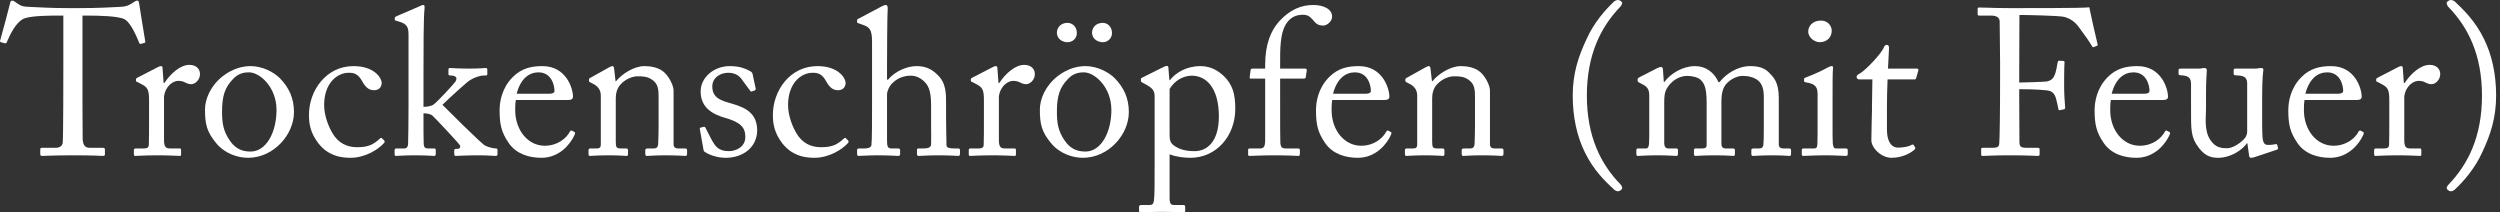 <?xml version="1.0" encoding="utf-8"?>
<svg xmlns="http://www.w3.org/2000/svg" fill="none" height="100%" overflow="visible" preserveAspectRatio="none" style="display: block;" viewBox="0 0 553 47" width="100%">
<rect x="0" y="0" width="553" height="47" fill="#333333" stroke="none"/>
<g id="Trockenschrpfen (mit Feuer)">
<path d="M14.01 15.268V3.449H12.861C11.389 3.449 7.388 3.449 5.594 4.001C3.525 4.645 2.145 7.864 1.501 9.336C1.409 9.566 1.271 9.612 1.042 9.566L0.214 9.336C0.076 9.29 -0.062 9.244 0.03 8.968C0.49 7.312 2.099 1.38 2.191 0.874C2.283 0.276 2.467 0.138 2.651 0.138C2.881 0.138 3.019 0.184 3.203 0.322L3.801 0.736C4.629 1.334 5.088 1.472 6.422 1.518C8.86 1.61 10.791 1.794 15.114 1.794H17.321C22.334 1.794 24.312 1.61 26.565 1.518C27.577 1.472 28.175 1.334 28.956 0.874L29.83 0.322C30.06 0.184 30.198 0.138 30.382 0.138C30.612 0.138 30.704 0.276 30.796 0.874C30.888 1.426 31.762 7.128 32.13 9.152C32.176 9.382 32.084 9.474 31.854 9.52L31.118 9.704C30.934 9.75 30.888 9.704 30.75 9.382C30.382 8.508 29.002 4.967 27.485 4.231C26.105 3.541 21.782 3.449 19.529 3.449H18.241V16.556C18.241 17.2 18.241 30.076 18.287 30.858C18.379 32.008 18.747 32.698 19.851 32.698H22.748C23.162 32.698 23.208 32.836 23.208 33.157V34.123C23.208 34.353 23.162 34.491 22.748 34.491C22.288 34.491 20.817 34.353 16.31 34.353C11.895 34.353 9.963 34.491 9.319 34.491C8.951 34.491 8.906 34.307 8.906 34.031V33.157C8.906 32.836 8.951 32.698 9.227 32.698H12.355C13.274 32.698 13.826 32.146 13.872 31.594C14.01 30.26 14.01 16.142 14.01 15.268Z" fill="white"/>
<path d="M32.971 26.443V22.12C32.971 19.775 32.603 19.315 31.316 18.625L30.442 18.165C30.166 18.073 30.074 18.027 30.074 17.843V17.567C30.074 17.384 30.166 17.292 30.442 17.154L34.995 14.808C35.271 14.67 35.455 14.624 35.639 14.624C35.915 14.624 35.961 14.9 35.961 15.176L36.191 18.349H36.374C37.754 16.234 39.916 14.348 41.893 14.348C43.457 14.348 44.239 15.314 44.239 16.372C44.239 17.706 43.135 18.625 42.307 18.625C41.801 18.625 41.341 18.441 40.973 18.257C40.605 18.027 40.054 17.889 39.456 17.889C38.72 17.889 37.524 18.349 36.742 19.821C36.467 20.327 36.282 21.155 36.282 21.293V30.95C36.282 32.376 36.605 32.836 37.57 32.836H39.732C40.008 32.836 40.054 32.974 40.054 33.249V34.077C40.054 34.353 40.008 34.491 39.824 34.491C39.548 34.491 37.432 34.353 34.949 34.353C32.098 34.353 30.166 34.491 29.89 34.491C29.706 34.491 29.614 34.399 29.614 34.031V33.249C29.614 32.928 29.706 32.836 30.12 32.836H31.914C32.603 32.836 32.925 32.56 32.925 31.962C32.971 30.444 32.971 28.835 32.971 26.443Z" fill="white"/>
<path d="M54.864 34.905C52.657 34.905 49.806 34.031 47.874 31.732C45.759 29.203 45.345 27.501 45.345 24.236C45.345 21.89 46.586 18.947 49.3 16.832C51.691 14.992 53.944 14.624 55.462 14.624C57.992 14.624 60.521 15.912 61.901 17.292C63.97 19.407 65.028 21.798 65.028 24.788C65.028 29.8 60.521 34.905 54.864 34.905ZM55.416 33.525C58.911 33.525 61.165 29.248 61.165 24.328C61.165 19.223 57.44 16.004 55.094 16.004C53.853 16.004 52.657 16.28 51.553 17.476C49.76 19.315 49.116 21.201 49.116 24.696C49.116 27.271 49.392 29.019 50.863 31.134C51.921 32.652 53.255 33.525 55.416 33.525Z" fill="white"/>
<path d="M77.125 16.096C74.503 16.096 71.698 18.487 71.698 23.224C71.698 25.707 72.802 28.513 74.044 30.214C75.561 32.192 77.493 32.56 79.056 32.56C81.356 32.56 82.551 32.054 84.115 30.582C84.207 30.49 84.345 30.444 84.483 30.582L84.943 31.042C85.127 31.226 85.173 31.364 84.943 31.64C83.609 33.157 80.666 34.905 77.539 34.905C75.101 34.905 72.526 34.353 70.41 31.686C68.709 29.433 68.341 27.501 68.341 25.431C68.341 20.051 72.112 14.624 78.183 14.624C82.965 14.624 84.437 17.384 84.437 18.349C84.391 19.407 83.701 19.959 82.735 19.959C81.678 19.959 80.896 19.361 80.206 18.119C79.194 16.234 78.228 16.096 77.125 16.096Z" fill="white"/>
<path d="M90.365 23.178V7.956C90.365 6.07 90.227 5.289 87.973 4.691C87.468 4.553 87.329 4.507 87.329 4.369V3.955C87.329 3.771 87.468 3.679 87.927 3.495L92.618 1.472C93.032 1.288 93.354 1.104 93.63 1.104C93.906 1.104 93.952 1.334 93.906 1.886C93.676 4.093 93.676 10.853 93.676 16.372V23.638C94.274 23.638 95.423 23.5 95.883 23.132C96.757 22.534 100.39 18.579 100.758 18.027C101.034 17.521 101.034 17.154 100.758 16.97C100.39 16.694 99.838 16.694 99.562 16.694C99.24 16.694 99.195 16.556 99.195 16.28V15.406C99.195 15.176 99.286 15.038 99.516 15.038C99.792 15.038 101.448 15.176 103.793 15.176C106.047 15.176 107.196 15.038 107.518 15.038C107.702 15.038 107.794 15.176 107.794 15.498V16.326C107.794 16.602 107.748 16.694 107.426 16.694H107.104C106.185 16.694 104.851 17.154 103.931 17.752C103.287 18.119 99.424 21.66 97.861 23.178C98.781 24.098 106.507 31.824 107.288 32.192C108.116 32.606 109.174 32.836 109.68 32.836C109.956 32.836 110.048 32.928 110.048 33.249V34.077C110.048 34.353 109.956 34.491 109.634 34.491C109.266 34.491 107.978 34.353 105.817 34.353C103.103 34.353 101.172 34.491 100.804 34.491C100.574 34.491 100.482 34.353 100.482 34.031V33.295C100.482 33.066 100.574 32.928 100.942 32.928H101.264C101.632 32.928 101.908 32.606 101.77 32.192C101.632 31.824 96.389 26.259 95.653 25.57C95.147 25.156 94.274 25.064 93.676 25.064V27.087C93.676 28.697 93.676 30.26 93.722 31.87C93.768 32.514 93.998 32.836 94.642 32.836H95.975C96.297 32.836 96.389 32.928 96.389 33.203V33.985C96.389 34.353 96.297 34.491 96.021 34.491C95.745 34.491 94.228 34.353 91.928 34.353C89.445 34.353 87.835 34.491 87.513 34.491C87.376 34.491 87.284 34.307 87.284 34.031V33.249C87.284 32.928 87.421 32.836 87.743 32.836H89.445C90.043 32.836 90.273 32.33 90.273 31.732C90.319 29.708 90.365 27.225 90.365 23.178Z" fill="white"/>
<path d="M125.458 22.12H114.099C114.007 22.534 113.961 23.27 113.961 24.328C113.961 28.835 116.812 32.238 120.491 32.238C123.297 32.238 125.274 30.628 126.056 29.111C126.148 28.927 126.332 28.835 126.47 28.881L127.068 29.203C127.206 29.248 127.298 29.387 127.068 29.892C126.24 31.732 123.848 34.905 119.756 34.905C117.134 34.905 114.237 34.123 112.535 31.64C110.926 29.294 110.512 27.593 110.512 24.374C110.512 22.58 110.972 19.499 113.409 17.062C115.387 15.038 117.686 14.624 119.985 14.624C125.274 14.624 126.746 19.591 126.746 21.384C126.746 22.028 126.194 22.12 125.458 22.12ZM114.283 20.741H121.411C122.285 20.741 122.653 20.511 122.653 20.097C122.653 19.039 122.101 16.004 119.112 16.004C117.088 16.004 115.157 17.338 114.283 20.741Z" fill="white"/>
<path d="M148.994 20.005V31.87C148.994 32.606 149.408 32.836 150.006 32.836H151.477C151.891 32.836 151.983 32.974 151.983 33.249V33.985C151.983 34.307 151.891 34.491 151.615 34.491C151.293 34.491 149.868 34.353 147.246 34.353C144.901 34.353 143.429 34.491 143.108 34.491C142.832 34.491 142.74 34.353 142.74 33.985V33.249C142.74 32.928 142.878 32.836 143.337 32.836H144.671C145.177 32.836 145.545 32.606 145.591 31.778C145.637 30.582 145.683 29.111 145.683 27.915V21.844C145.683 20.005 145.683 18.671 144.349 17.706C143.245 16.878 142.142 16.878 140.992 16.878C140.256 16.878 138.647 17.2 137.267 18.671C136.347 19.683 136.209 20.925 136.209 21.798V31.318C136.209 32.56 136.347 32.836 137.313 32.836H138.463C138.831 32.836 138.923 32.974 138.923 33.295V34.077C138.923 34.353 138.831 34.491 138.601 34.491C138.279 34.491 137.037 34.353 134.6 34.353C132.254 34.353 130.783 34.491 130.507 34.491C130.277 34.491 130.185 34.353 130.185 34.077V33.249C130.185 32.974 130.277 32.836 130.645 32.836H131.978C132.576 32.836 132.898 32.698 132.898 31.916V21.155C132.898 19.775 132.162 18.993 131.013 18.441L130.645 18.257C130.323 18.119 130.277 17.981 130.277 17.843V17.613C130.277 17.384 130.461 17.246 130.691 17.154L134.646 14.946C135.014 14.762 135.29 14.624 135.473 14.624C135.703 14.624 135.795 14.808 135.841 15.176L136.163 17.981H136.255C137.589 16.326 140.256 14.624 142.556 14.624C143.935 14.624 145.361 14.9 146.465 15.636C147.844 16.556 148.994 18.855 148.994 20.005Z" fill="white"/>
<path d="M160.501 34.905C158.248 34.905 156.409 33.985 155.857 33.571C155.627 33.434 155.627 33.157 155.581 32.928L154.799 28.559C154.753 28.329 154.891 28.237 155.075 28.191L155.673 28.053C155.857 28.007 155.995 28.099 156.087 28.329L157.236 30.582C158.156 32.284 158.8 33.434 161.237 33.434C162.847 33.434 164.87 32.468 164.87 30.306C164.87 28.237 163.859 27.041 160.41 26.075C157.696 25.294 154.983 23.868 154.983 20.235C154.983 17.062 157.972 14.624 161.421 14.624C163.629 14.624 164.824 15.176 165.652 15.59C166.342 15.912 166.434 16.142 166.48 16.418L167.17 19.637C167.17 19.821 167.078 19.959 166.848 20.051L166.296 20.235C166.112 20.281 166.02 20.235 165.882 20.005L164.319 17.889C163.767 17.016 162.893 16.096 161.099 16.096C159.352 16.096 157.558 17.154 157.558 19.131C157.558 21.798 159.72 22.304 161.973 22.948C165.33 23.914 167.446 25.294 167.492 28.835C167.446 32.56 164.41 34.905 160.501 34.905Z" fill="white"/>
<path d="M179.745 16.096C177.124 16.096 174.318 18.487 174.318 23.224C174.318 25.707 175.422 28.513 176.664 30.214C178.181 32.192 180.113 32.56 181.677 32.56C183.976 32.56 185.172 32.054 186.735 30.582C186.827 30.49 186.965 30.444 187.103 30.582L187.563 31.042C187.747 31.226 187.793 31.364 187.563 31.64C186.229 33.157 183.286 34.905 180.159 34.905C177.722 34.905 175.146 34.353 173.031 31.686C171.329 29.433 170.961 27.501 170.961 25.431C170.961 20.051 174.732 14.624 180.803 14.624C185.586 14.624 187.057 17.384 187.057 18.349C187.011 19.407 186.321 19.959 185.356 19.959C184.298 19.959 183.516 19.361 182.826 18.119C181.815 16.234 180.849 16.096 179.745 16.096Z" fill="white"/>
<path d="M192.898 23.178V9.29C192.898 6.484 192.347 5.978 190.691 5.427L189.909 5.151C189.633 5.059 189.587 5.013 189.587 4.875V4.461C189.587 4.277 189.725 4.231 190.139 4.001L194.922 1.472C195.29 1.288 195.612 1.104 195.98 1.104C196.256 1.104 196.44 1.472 196.348 2.253C196.256 3.035 196.21 12.371 196.21 14.67V17.613H196.44C198.049 15.682 200.716 14.624 202.74 14.624C204.671 14.624 206.005 15.222 207.293 16.464C209.362 18.395 209.27 20.741 209.27 23.224V25.845C209.27 28.421 209.362 31.272 209.362 32.146C209.362 32.698 210.098 32.836 211.064 32.836H211.846C212.214 32.836 212.351 32.928 212.351 33.249V33.939C212.351 34.307 212.259 34.491 211.984 34.491C211.662 34.491 210.19 34.353 207.569 34.353C205.315 34.353 203.66 34.491 203.246 34.491C202.924 34.491 202.832 34.353 202.832 33.985V33.203C202.832 32.974 202.878 32.836 203.154 32.836H204.212C204.993 32.836 205.913 32.744 205.959 31.962C206.005 31.318 205.959 28.881 205.959 27.409V23.684C205.959 21.109 205.775 19.269 204.441 18.027C203.522 17.154 202.556 16.74 201.406 16.74C200.073 16.74 198.417 17.2 197.129 18.671C196.715 19.177 196.21 20.097 196.21 20.925V30.95C196.21 32.422 196.348 32.836 197.221 32.836H198.601C198.923 32.836 199.107 32.928 199.107 33.203V33.985C199.107 34.307 199.015 34.491 198.739 34.491C198.371 34.491 196.486 34.353 194.37 34.353C192.071 34.353 190.323 34.491 189.909 34.491C189.725 34.491 189.587 34.353 189.587 34.031V33.203C189.587 32.882 189.771 32.836 190.277 32.836H191.243C191.979 32.836 192.668 32.652 192.76 32.1C192.898 31.226 192.898 26.167 192.898 23.178Z" fill="white"/>
<path d="M217.643 26.443V22.12C217.643 19.775 217.275 19.315 215.987 18.625L215.114 18.165C214.838 18.073 214.746 18.027 214.746 17.843V17.567C214.746 17.384 214.838 17.292 215.114 17.154L219.666 14.808C219.942 14.67 220.126 14.624 220.31 14.624C220.586 14.624 220.632 14.9 220.632 15.176L220.862 18.349H221.046C222.426 16.234 224.587 14.348 226.565 14.348C228.128 14.348 228.91 15.314 228.91 16.372C228.91 17.706 227.806 18.625 226.979 18.625C226.473 18.625 226.013 18.441 225.645 18.257C225.277 18.027 224.725 17.889 224.127 17.889C223.392 17.889 222.196 18.349 221.414 19.821C221.138 20.327 220.954 21.155 220.954 21.293V30.95C220.954 32.376 221.276 32.836 222.242 32.836H224.403C224.679 32.836 224.725 32.974 224.725 33.249V34.077C224.725 34.353 224.679 34.491 224.495 34.491C224.219 34.491 222.104 34.353 219.62 34.353C216.769 34.353 214.838 34.491 214.562 34.491C214.378 34.491 214.286 34.399 214.286 34.031V33.249C214.286 32.928 214.378 32.836 214.792 32.836H216.585C217.275 32.836 217.597 32.56 217.597 31.962C217.643 30.444 217.643 28.835 217.643 26.443Z" fill="white"/>
<path d="M239.536 34.905C237.328 34.905 234.477 34.031 232.546 31.732C230.43 29.203 230.016 27.501 230.016 24.236C230.016 21.89 231.258 18.947 233.971 16.832C236.363 14.992 238.616 14.624 240.134 14.624C242.663 14.624 245.192 15.912 246.572 17.292C248.642 19.407 249.699 21.798 249.699 24.788C249.699 29.8 245.192 34.905 239.536 34.905ZM240.088 33.525C243.583 33.525 245.836 29.248 245.836 24.328C245.836 19.223 242.111 16.004 239.766 16.004C238.524 16.004 237.328 16.28 236.225 17.476C234.431 19.315 233.787 21.201 233.787 24.696C233.787 27.271 234.063 29.019 235.535 31.134C236.593 32.652 237.926 33.525 240.088 33.525ZM236.133 5.059C237.191 5.059 238.202 5.886 238.202 7.312C238.202 8.508 237.236 9.336 236.133 9.336C235.305 9.336 233.787 8.876 233.787 7.128C233.787 6.53 234.293 5.059 236.133 5.059ZM243.951 5.059C244.963 5.059 245.974 5.886 245.974 7.312C245.974 8.508 245.009 9.336 243.951 9.336C243.123 9.336 241.559 8.876 241.559 7.128C241.559 6.53 242.065 5.059 243.951 5.059Z" fill="white"/>
<path d="M255.404 36.193V21.339C255.404 20.235 255.082 19.591 253.748 18.855L252.691 18.257C252.369 18.119 252.369 17.981 252.369 17.843V17.476C252.369 17.338 252.461 17.246 252.691 17.154L257.106 14.946C257.473 14.762 257.841 14.578 258.163 14.578C258.393 14.578 258.485 14.808 258.485 15.498L258.669 17.706H258.807C260.049 16.096 262.44 14.624 265.521 14.624C267.867 14.624 269.43 15.636 270.764 16.878C272.512 18.625 273.247 20.511 273.247 24.052C273.247 30.076 269.063 34.905 263.314 34.905C262.072 34.905 260.141 34.721 258.715 34.123V43.827C258.715 45.114 259.037 45.344 259.727 45.344H261.75C262.118 45.344 262.164 45.528 262.164 45.804V46.586C262.164 46.862 262.072 47 261.75 47C261.52 47 259.957 46.862 257.014 46.862C254.346 46.862 252.737 47 252.369 47C252.047 47 251.955 46.862 251.955 46.586V45.758C251.955 45.528 252.047 45.344 252.507 45.344H254.3C255.082 45.344 255.174 44.885 255.266 44.195C255.404 43.183 255.404 40.7 255.404 36.193ZM258.715 19.683V29.754C258.715 30.766 258.807 31.594 259.681 32.192C260.969 33.111 262.394 33.434 264.28 33.434C266.901 33.434 269.614 31.456 269.614 25.753C269.614 19.315 266.717 16.74 263.636 16.74C261.704 16.74 259.819 17.843 258.715 19.683Z" fill="white"/>
<path d="M279.855 17.384H276.681C276.452 17.384 276.36 17.292 276.452 16.878L276.635 15.498C276.681 15.222 276.819 15.176 277.187 15.176H279.855V14.302C279.855 9.75 281.142 6.76 282.936 4.737C285.373 2.069 287.903 1.104 290.478 1.104C292.639 1.104 294.663 1.932 294.663 3.679C294.663 4.783 293.467 5.657 292.731 5.657C292.272 5.657 291.812 5.565 291.444 5.381C291.03 5.151 290.524 4.553 290.34 4.323C289.742 3.587 289.098 3.265 288.225 3.265C287.029 3.265 285.787 3.587 284.775 4.875C283.074 7.036 283.166 11.037 283.166 14.256V15.176H288.73C289.052 15.176 289.098 15.452 289.052 15.636L288.822 17.154C288.776 17.338 288.592 17.384 288.225 17.384H283.166V21.477C283.166 26.903 283.166 31.134 283.212 31.64C283.304 32.422 283.442 32.836 284.408 32.836H287.029C287.443 32.836 287.535 32.928 287.535 33.203V33.939C287.535 34.307 287.443 34.491 287.213 34.491C286.937 34.491 285.235 34.353 281.694 34.353C279.165 34.353 276.819 34.491 276.452 34.491C276.176 34.491 276.084 34.399 276.084 34.169V33.157C276.084 32.928 276.176 32.836 276.544 32.836H278.751C279.625 32.836 279.809 32.284 279.855 31.226V17.384Z" fill="white"/>
<path d="M306.043 22.12H294.684C294.592 22.534 294.546 23.27 294.546 24.328C294.546 28.835 297.397 32.238 301.076 32.238C303.881 32.238 305.859 30.628 306.641 29.111C306.733 28.927 306.917 28.835 307.055 28.881L307.652 29.203C307.79 29.248 307.882 29.387 307.652 29.892C306.825 31.732 304.433 34.905 300.34 34.905C297.719 34.905 294.822 34.123 293.12 31.64C291.511 29.294 291.097 27.593 291.097 24.374C291.097 22.58 291.557 19.499 293.994 17.062C295.971 15.038 298.271 14.624 300.57 14.624C305.859 14.624 307.331 19.591 307.331 21.384C307.331 22.028 306.779 22.12 306.043 22.12ZM294.868 20.741H301.996C302.87 20.741 303.238 20.511 303.238 20.097C303.238 19.039 302.686 16.004 299.696 16.004C297.673 16.004 295.741 17.338 294.868 20.741Z" fill="white"/>
<path d="M329.579 20.005V31.87C329.579 32.606 329.993 32.836 330.591 32.836H332.062C332.476 32.836 332.568 32.974 332.568 33.249V33.985C332.568 34.307 332.476 34.491 332.2 34.491C331.878 34.491 330.453 34.353 327.831 34.353C325.486 34.353 324.014 34.491 323.692 34.491C323.416 34.491 323.324 34.353 323.324 33.985V33.249C323.324 32.928 323.462 32.836 323.922 32.836H325.256C325.762 32.836 326.13 32.606 326.176 31.778C326.222 30.582 326.268 29.111 326.268 27.915V21.844C326.268 20.005 326.268 18.671 324.934 17.706C323.83 16.878 322.726 16.878 321.577 16.878C320.841 16.878 319.231 17.2 317.852 18.671C316.932 19.683 316.794 20.925 316.794 21.798V31.318C316.794 32.56 316.932 32.836 317.898 32.836H319.047C319.415 32.836 319.507 32.974 319.507 33.295V34.077C319.507 34.353 319.415 34.491 319.185 34.491C318.863 34.491 317.622 34.353 315.184 34.353C312.839 34.353 311.367 34.491 311.091 34.491C310.862 34.491 310.77 34.353 310.77 34.077V33.249C310.77 32.974 310.862 32.836 311.229 32.836H312.563C313.161 32.836 313.483 32.698 313.483 31.916V21.155C313.483 19.775 312.747 18.993 311.597 18.441L311.229 18.257C310.908 18.119 310.862 17.981 310.862 17.843V17.613C310.862 17.384 311.046 17.246 311.275 17.154L315.23 14.946C315.598 14.762 315.874 14.624 316.058 14.624C316.288 14.624 316.38 14.808 316.426 15.176L316.748 17.981H316.84C318.174 16.326 320.841 14.624 323.14 14.624C324.52 14.624 325.946 14.9 327.049 15.636C328.429 16.556 329.579 18.855 329.579 20.005Z" fill="white"/>
<path d="M347.888 21.155C347.888 16.234 349.13 12.509 350.969 8.6C352.625 4.921 355.154 2.115 357.04 0.322C357.362 0.092 357.684 0 357.914 0C358.328 0 358.833 0.414 358.833 0.644C358.833 0.828 358.695 1.196 358.419 1.472C354.051 6.024 351.015 12.141 351.015 21.155C351.015 30.122 354.051 36.285 358.465 40.792C358.695 41.068 358.833 41.389 358.833 41.619C358.833 41.849 358.328 42.309 357.914 42.309C357.684 42.309 357.362 42.217 357.04 41.941C355.154 40.194 352.487 37.664 350.556 33.663C348.854 30.214 347.888 25.983 347.888 21.155Z" fill="white"/>
<path d="M377.508 32.054V22.58C377.508 19.177 376.864 18.303 376.129 17.613C375.531 17.062 374.197 16.786 373.185 16.786C371.99 16.786 370.058 17.384 368.77 19.453C368.219 20.373 368.127 21.247 368.127 22.534V31.64C368.127 32.376 368.403 32.836 369.046 32.836H370.702C371.116 32.836 371.162 32.928 371.162 33.249V33.985C371.162 34.307 371.116 34.491 370.794 34.491C370.38 34.491 369.138 34.353 366.609 34.353C364.172 34.353 362.7 34.491 362.332 34.491C362.056 34.491 361.964 34.399 361.964 34.077V33.249C361.964 32.882 362.056 32.836 362.516 32.836H364.08C364.494 32.836 364.723 32.56 364.769 31.686C364.815 30.904 364.815 30.076 364.815 29.294V21.109C364.815 20.189 364.632 19.361 363.528 18.763L362.562 18.257C362.332 18.119 362.24 18.027 362.24 17.889V17.521C362.24 17.384 362.424 17.2 362.516 17.154L366.563 15.084C366.931 14.9 367.253 14.808 367.437 14.808C367.713 14.808 367.851 15.13 367.851 15.452L368.035 18.119H368.173C369.552 16.234 372.266 14.624 374.933 14.624C377.324 14.624 379.164 16.004 380.13 18.165H380.359C381.739 16.372 384.36 14.624 387.12 14.624C388.729 14.624 390.155 14.9 391.259 16.004C392.316 17.108 393.466 18.119 393.466 21.66V31.916C393.466 32.606 393.88 32.836 394.432 32.836H395.674C396.087 32.836 396.179 32.928 396.179 33.249V34.031C396.179 34.353 396.087 34.491 395.858 34.491C395.536 34.491 394.248 34.353 392.041 34.353C389.741 34.353 388.085 34.491 387.764 34.491C387.488 34.491 387.396 34.353 387.396 34.031V33.249C387.396 32.928 387.488 32.836 387.994 32.836H389.143C389.649 32.836 390.017 32.606 390.063 31.962C390.155 30.904 390.155 29.248 390.155 28.237V21.43C390.155 19.913 389.879 18.579 388.821 17.752C387.994 17.108 386.798 16.786 385.418 16.786C384.039 16.786 382.153 17.843 381.417 19.177C380.727 20.511 380.773 21.752 380.773 23.822V31.778C380.773 32.376 381.003 32.836 381.693 32.836H383.257C383.671 32.836 383.763 32.928 383.763 33.249V33.985C383.763 34.353 383.671 34.491 383.441 34.491C383.119 34.491 381.923 34.353 379.348 34.353C376.864 34.353 375.301 34.491 375.025 34.491C374.795 34.491 374.703 34.353 374.703 34.031V33.295C374.703 32.928 374.749 32.836 375.163 32.836H376.496C377.232 32.836 377.508 32.652 377.508 32.054Z" fill="white"/>
<path d="M402.051 27.731V20.971C402.051 19.407 401.775 18.579 399.475 18.211C399.153 18.165 399.061 18.073 399.061 17.889V17.476C399.061 17.338 399.153 17.246 399.383 17.154C400.855 16.602 402.602 15.866 404.35 14.9C404.718 14.716 404.948 14.624 405.224 14.624C405.454 14.624 405.5 14.854 405.454 15.176C405.362 15.958 405.362 18.855 405.362 22.672V27.685C405.362 29.479 405.362 31.134 405.408 31.64C405.5 32.514 405.638 32.836 406.143 32.836H408.259C408.627 32.836 408.719 32.974 408.719 33.249V34.031C408.719 34.353 408.627 34.491 408.305 34.491C407.937 34.491 405.822 34.353 403.89 34.353C401.223 34.353 399.429 34.491 398.923 34.491C398.693 34.491 398.555 34.399 398.555 34.123V33.203C398.555 32.928 398.693 32.836 399.015 32.836H401.269C401.775 32.836 401.959 32.652 402.005 31.916C402.051 30.536 402.051 29.111 402.051 27.731ZM402.51 9.336C401.499 9.336 399.981 8.416 399.981 6.944C399.981 5.795 400.947 4.553 402.786 4.553C404.396 4.553 405.178 5.795 405.178 6.806C405.178 8.002 404.35 9.336 402.51 9.336Z" fill="white"/>
<path d="M417.392 24.006V28.605C417.392 32.054 418.956 32.652 419.784 32.652C420.841 32.652 422.175 32.468 422.819 32.054C423.049 31.916 423.233 31.962 423.371 32.146L423.601 32.56C423.739 32.744 423.647 32.928 423.509 33.066C423.049 33.525 421.163 34.905 418.404 34.905C416.151 34.905 413.943 32.744 413.943 30.996C413.943 29.111 414.081 25.064 414.081 24.42V23.408C414.081 22.58 414.127 19.499 414.173 17.567H411.368C410.954 17.567 410.678 17.384 410.678 17.016C410.678 16.648 410.954 16.51 411.506 16.188C412.609 15.544 416.151 11.957 416.748 10.393C416.886 10.025 417.116 9.933 417.392 9.933C417.76 9.933 417.852 10.255 417.852 10.623L417.622 15.176H424.015C424.29 15.176 424.428 15.406 424.336 15.59L423.877 17.2C423.831 17.43 423.739 17.567 423.463 17.567H417.53C417.438 19.683 417.392 21.89 417.392 24.006Z" fill="white"/>
<path d="M442.421 17.062V13.842C442.421 11.819 442.329 5.335 442.329 4.783C442.329 3.909 441.685 3.449 440.444 3.449H437.776C437.592 3.449 437.454 3.357 437.454 3.173V1.932C437.454 1.748 437.592 1.656 437.776 1.656C438.052 1.656 438.604 1.702 439.662 1.702C440.719 1.748 442.283 1.794 444.49 1.794C445.272 1.794 461.414 1.84 462.15 1.61C462.288 2.391 463.668 8.6 463.99 9.796C464.035 9.979 463.989 10.071 463.898 10.117L463.07 10.439C462.932 10.485 462.84 10.393 462.702 10.117C462.288 9.382 461.092 7.68 459.759 5.886C458.977 4.829 457.873 4.047 456.539 3.725C455.39 3.449 448.078 3.311 446.698 3.311C446.698 3.909 446.652 13.153 446.652 15.958V18.257C447.296 18.257 452.125 18.119 452.676 18.027C453.688 17.843 454.286 17.43 454.7 16.004C454.838 15.544 455.022 14.578 455.16 13.751C455.206 13.566 455.298 13.429 455.482 13.429L456.401 13.475C456.585 13.475 456.677 13.613 456.677 13.796C456.585 14.578 456.585 18.395 456.585 19.039C456.585 20.695 456.723 22.902 456.815 23.822C456.815 24.052 456.723 24.144 456.493 24.19L455.62 24.374C455.39 24.42 455.344 24.282 455.298 24.052C455.252 23.684 454.93 22.304 454.792 21.798C454.47 20.695 453.918 20.143 452.906 20.005C450.745 19.729 447.388 19.729 446.652 19.729V21.43C446.652 22.81 446.698 30.536 446.698 31.226C446.698 32.468 446.928 32.698 448.491 32.698H450.745C451.021 32.698 451.159 32.79 451.159 32.974V34.123C451.159 34.399 451.067 34.491 450.791 34.491C450.331 34.491 448.491 34.353 444.536 34.353C440.949 34.353 439.202 34.491 438.512 34.491C438.328 34.491 438.236 34.399 438.236 34.169V32.928C438.236 32.744 438.374 32.698 438.558 32.698H440.627C441.823 32.698 442.191 32.514 442.237 31.686C442.329 30.766 442.421 24.972 442.421 17.062Z" fill="white"/>
<path d="M478.274 22.12H466.915C466.823 22.534 466.777 23.27 466.777 24.328C466.777 28.835 469.628 32.238 473.308 32.238C476.113 32.238 478.09 30.628 478.872 29.111C478.964 28.927 479.148 28.835 479.286 28.881L479.884 29.203C480.022 29.248 480.114 29.387 479.884 29.892C479.056 31.732 476.665 34.905 472.572 34.905C469.95 34.905 467.053 34.123 465.352 31.64C463.742 29.294 463.328 27.593 463.328 24.374C463.328 22.58 463.788 19.499 466.225 17.062C468.203 15.038 470.502 14.624 472.802 14.624C478.09 14.624 479.562 19.591 479.562 21.384C479.562 22.028 479.01 22.12 478.274 22.12ZM467.099 20.741H474.227C475.101 20.741 475.469 20.511 475.469 20.097C475.469 19.039 474.917 16.004 471.928 16.004C469.904 16.004 467.973 17.338 467.099 20.741Z" fill="white"/>
<path d="M500.385 21.614V25.018C500.385 27.225 500.385 29.479 500.477 30.444C500.614 31.87 501.12 32.054 501.672 32.054C501.948 32.054 502.638 32.054 503.19 31.916C503.558 31.824 503.696 31.916 503.742 32.1L503.88 32.698C503.926 32.974 503.834 33.066 503.65 33.111L498.821 34.721C498.545 34.813 498.269 34.905 497.901 34.905C497.717 34.905 497.533 34.813 497.487 34.353L497.119 31.686H497.027C495.74 33.48 493.072 34.905 490.773 34.905C489.485 34.905 487.968 34.767 486.45 32.79C484.565 30.352 484.657 28.835 484.657 23.776V18.441C484.611 17.154 483.967 16.832 482.909 16.694C482.127 16.648 481.897 16.602 481.897 16.372V15.544C481.897 15.268 481.989 15.176 482.403 15.176H486.496C486.772 15.176 486.956 15.13 487.14 15.084C487.324 15.084 487.508 15.038 487.646 15.038C487.968 15.038 488.198 15.268 488.152 15.59C488.106 16.004 487.968 18.165 487.968 20.879V24.144C487.968 25.983 487.508 28.927 488.979 31.042C490.129 32.698 491.417 32.79 492.659 32.79C493.9 32.79 495.74 31.594 496.613 30.49C496.797 30.26 497.073 29.662 497.073 29.248V18.303C496.981 17.016 496.246 16.786 495.096 16.694C494.314 16.694 494.084 16.602 494.084 16.372V15.59C494.084 15.222 494.176 15.176 494.636 15.176H498.913C499.235 15.176 499.465 15.13 499.695 15.084C499.925 15.084 500.109 15.038 500.247 15.038C500.522 15.038 500.706 15.268 500.66 15.498C500.614 15.912 500.385 17.108 500.385 21.614Z" fill="white"/>
<path d="M521.119 22.12H509.76C509.668 22.534 509.622 23.27 509.622 24.328C509.622 28.835 512.473 32.238 516.152 32.238C518.957 32.238 520.935 30.628 521.717 29.111C521.809 28.927 521.993 28.835 522.13 28.881L522.728 29.203C522.866 29.248 522.958 29.387 522.728 29.892C521.901 31.732 519.509 34.905 515.416 34.905C512.795 34.905 509.898 34.123 508.196 31.64C506.586 29.294 506.173 27.593 506.173 24.374C506.173 22.58 506.633 19.499 509.07 17.062C511.047 15.038 513.347 14.624 515.646 14.624C520.935 14.624 522.406 19.591 522.406 21.384C522.406 22.028 521.855 22.12 521.119 22.12ZM509.944 20.741H517.072C517.946 20.741 518.313 20.511 518.313 20.097C518.313 19.039 517.762 16.004 514.772 16.004C512.749 16.004 510.817 17.338 509.944 20.741Z" fill="white"/>
<path d="M528.513 26.443V22.12C528.513 19.775 528.145 19.315 526.857 18.625L525.983 18.165C525.708 18.073 525.616 18.027 525.616 17.843V17.567C525.616 17.384 525.708 17.292 525.983 17.154L530.536 14.808C530.812 14.67 530.996 14.624 531.18 14.624C531.456 14.624 531.502 14.9 531.502 15.176L531.732 18.349H531.916C533.296 16.234 535.457 14.348 537.435 14.348C538.998 14.348 539.78 15.314 539.78 16.372C539.78 17.706 538.676 18.625 537.848 18.625C537.343 18.625 536.883 18.441 536.515 18.257C536.147 18.027 535.595 17.889 534.997 17.889C534.261 17.889 533.066 18.349 532.284 19.821C532.008 20.327 531.824 21.155 531.824 21.293V30.95C531.824 32.376 532.146 32.836 533.112 32.836H535.273C535.549 32.836 535.595 32.974 535.595 33.249V34.077C535.595 34.353 535.549 34.491 535.365 34.491C535.089 34.491 532.974 34.353 530.49 34.353C527.639 34.353 525.708 34.491 525.432 34.491C525.248 34.491 525.156 34.399 525.156 34.031V33.249C525.156 32.928 525.248 32.836 525.661 32.836H527.455C528.145 32.836 528.467 32.56 528.467 31.962C528.513 30.444 528.513 28.835 528.513 26.443Z" fill="white"/>
<path d="M552.143 21.155C552.143 26.075 550.901 29.8 549.061 33.709C547.406 37.343 544.876 40.194 542.991 41.941C542.669 42.217 542.347 42.309 542.117 42.309C541.703 42.309 541.197 41.849 541.197 41.619C541.197 41.435 541.335 41.114 541.611 40.838C545.98 36.285 549.015 30.168 549.015 21.155C549.015 12.187 545.98 6.024 541.565 1.518C541.335 1.242 541.197 0.874 541.197 0.644C541.197 0.414 541.703 0 542.117 0C542.347 0 542.669 0.092 542.991 0.322C544.876 2.115 547.544 4.645 549.475 8.646C551.177 12.095 552.143 16.326 552.143 21.155Z" fill="white"/>
</g>
</svg>
